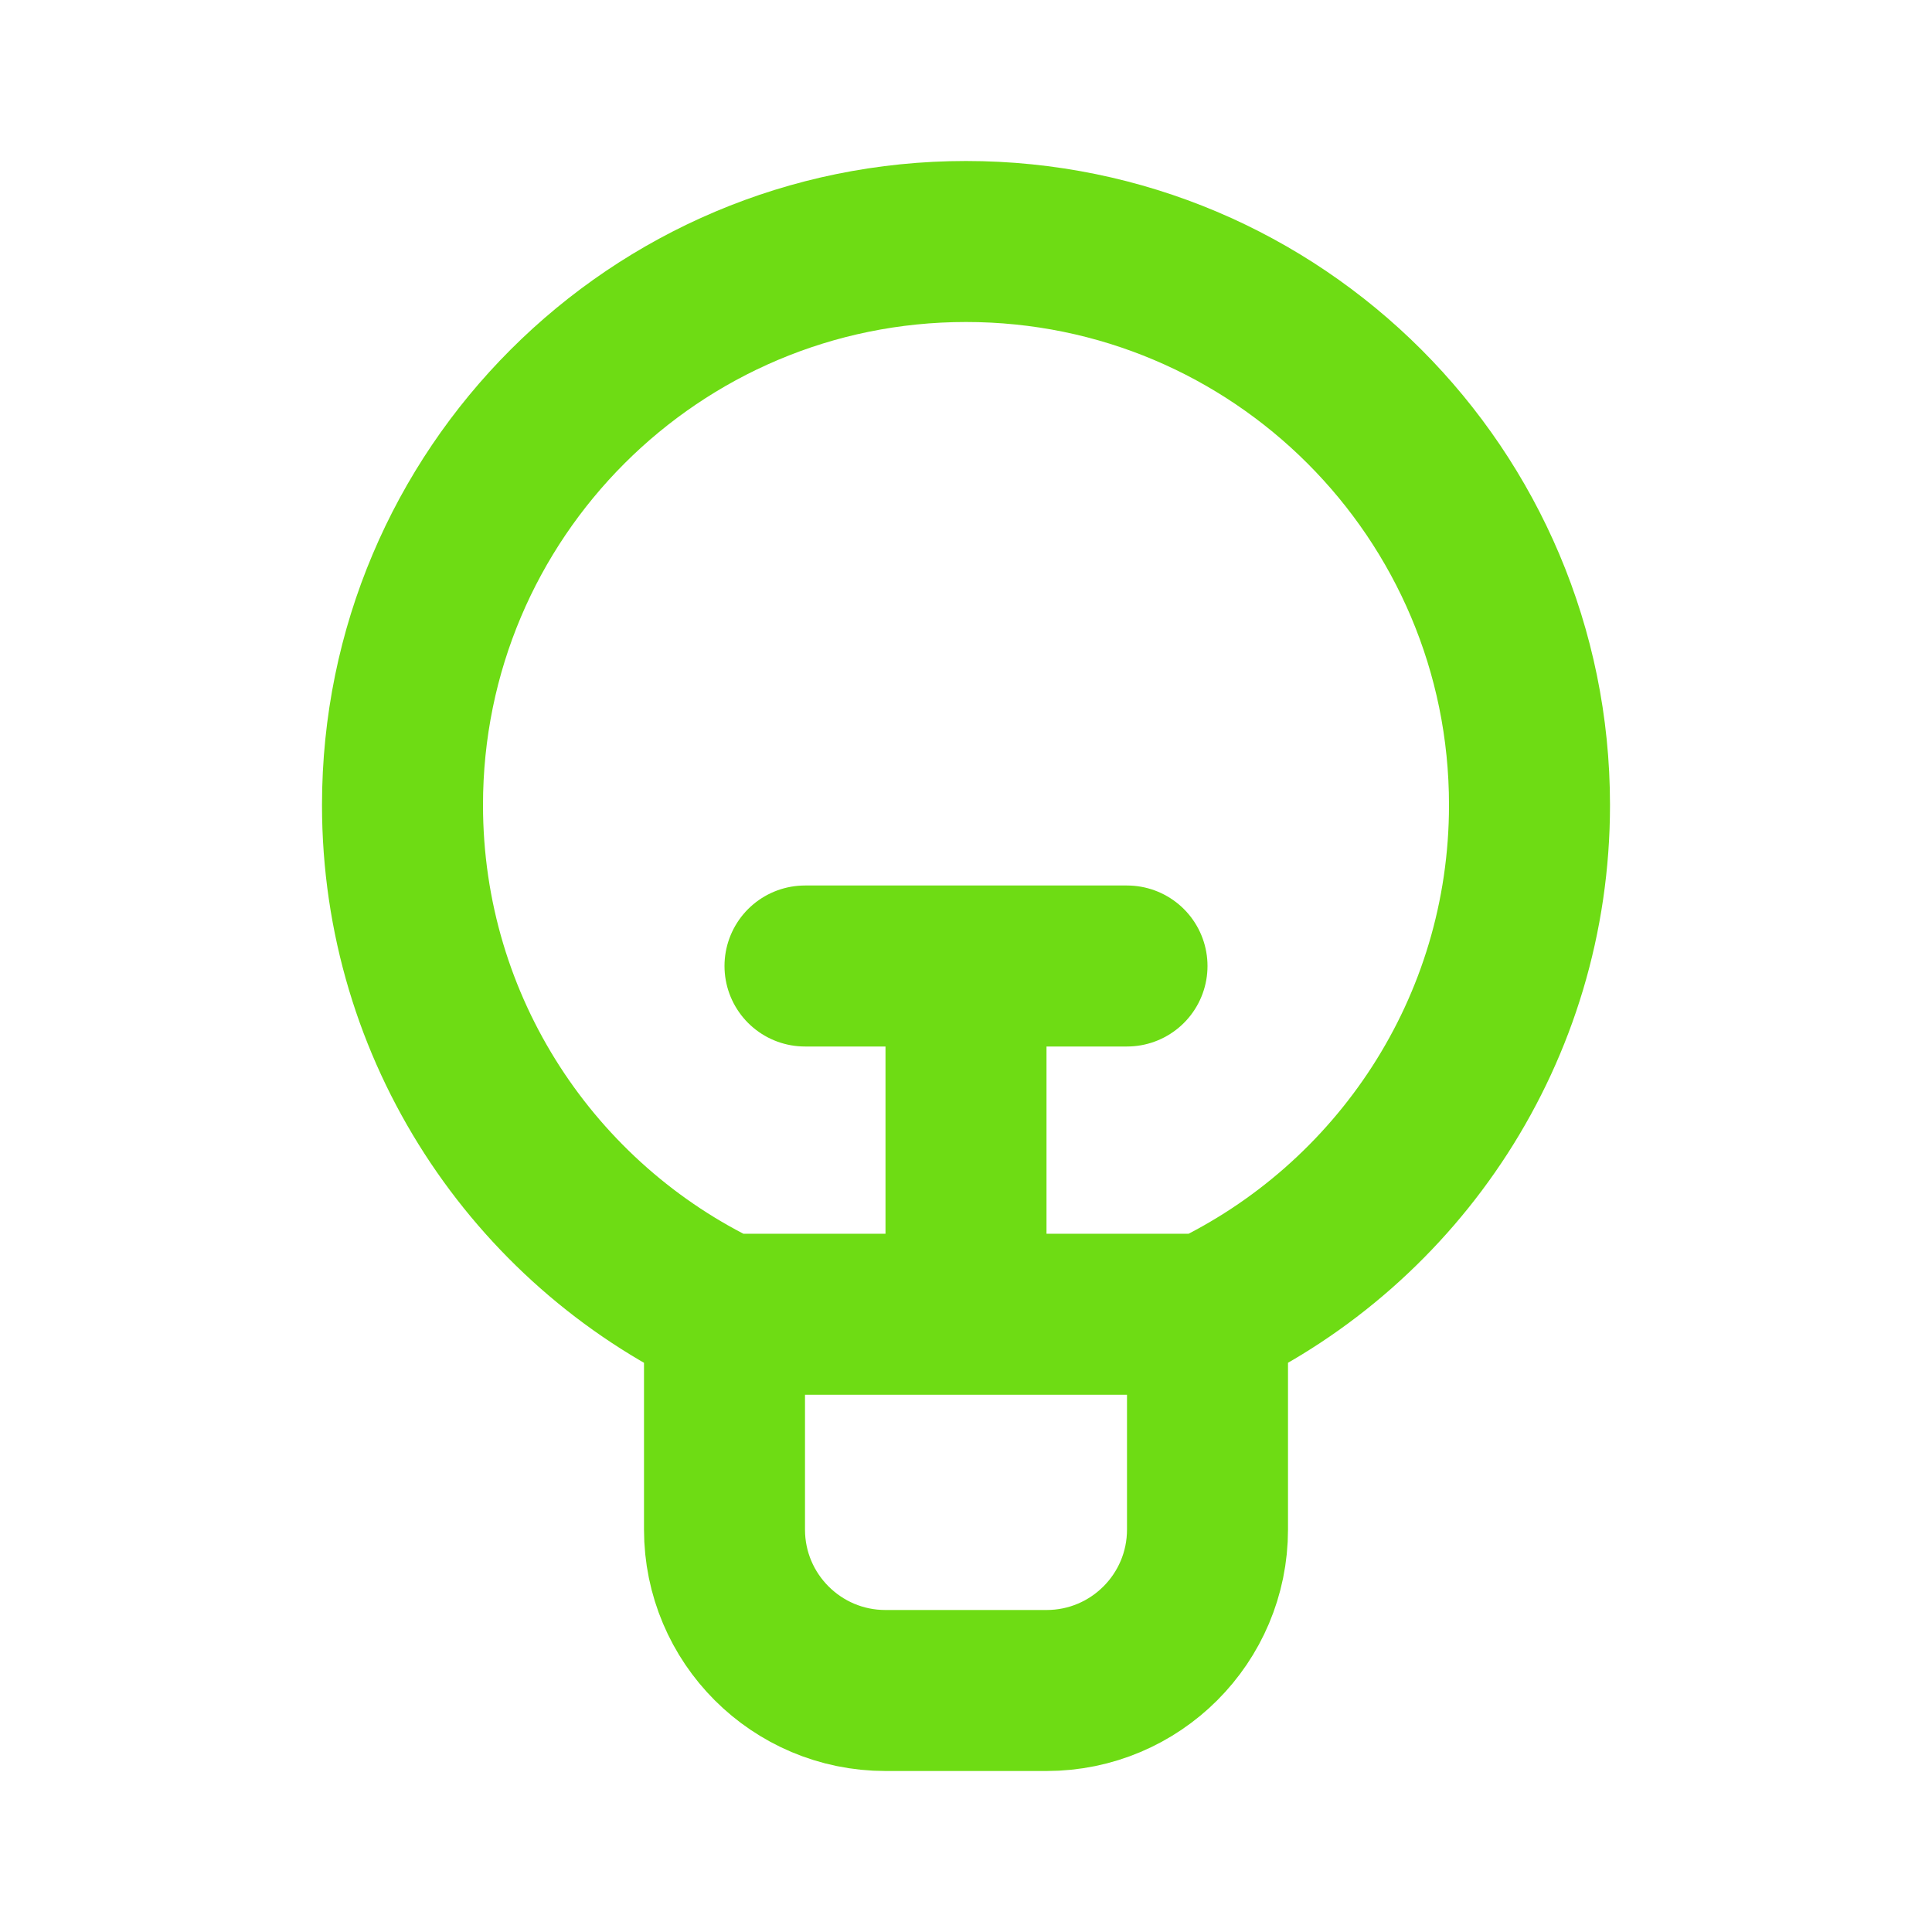 <?xml version="1.0" encoding="UTF-8"?>
<svg xmlns="http://www.w3.org/2000/svg" width="24" height="24" viewBox="0 0 24 24" fill="none">
  <path d="M15 16.326V19C15 20.105 14.105 21 13 21H11C9.895 21 9 20.105 9 19L9 16.326M15 16.326C17.365 15.203 19 12.792 19 10C19 6.134 15.866 3 12 3C8.134 3 5 6.134 5 10C5 12.792 6.635 15.203 9 16.326M15 16.326H9M12 16V12M10 12H14" stroke="#6EDC14" stroke-width="2" stroke-linecap="round"></path>
</svg>
